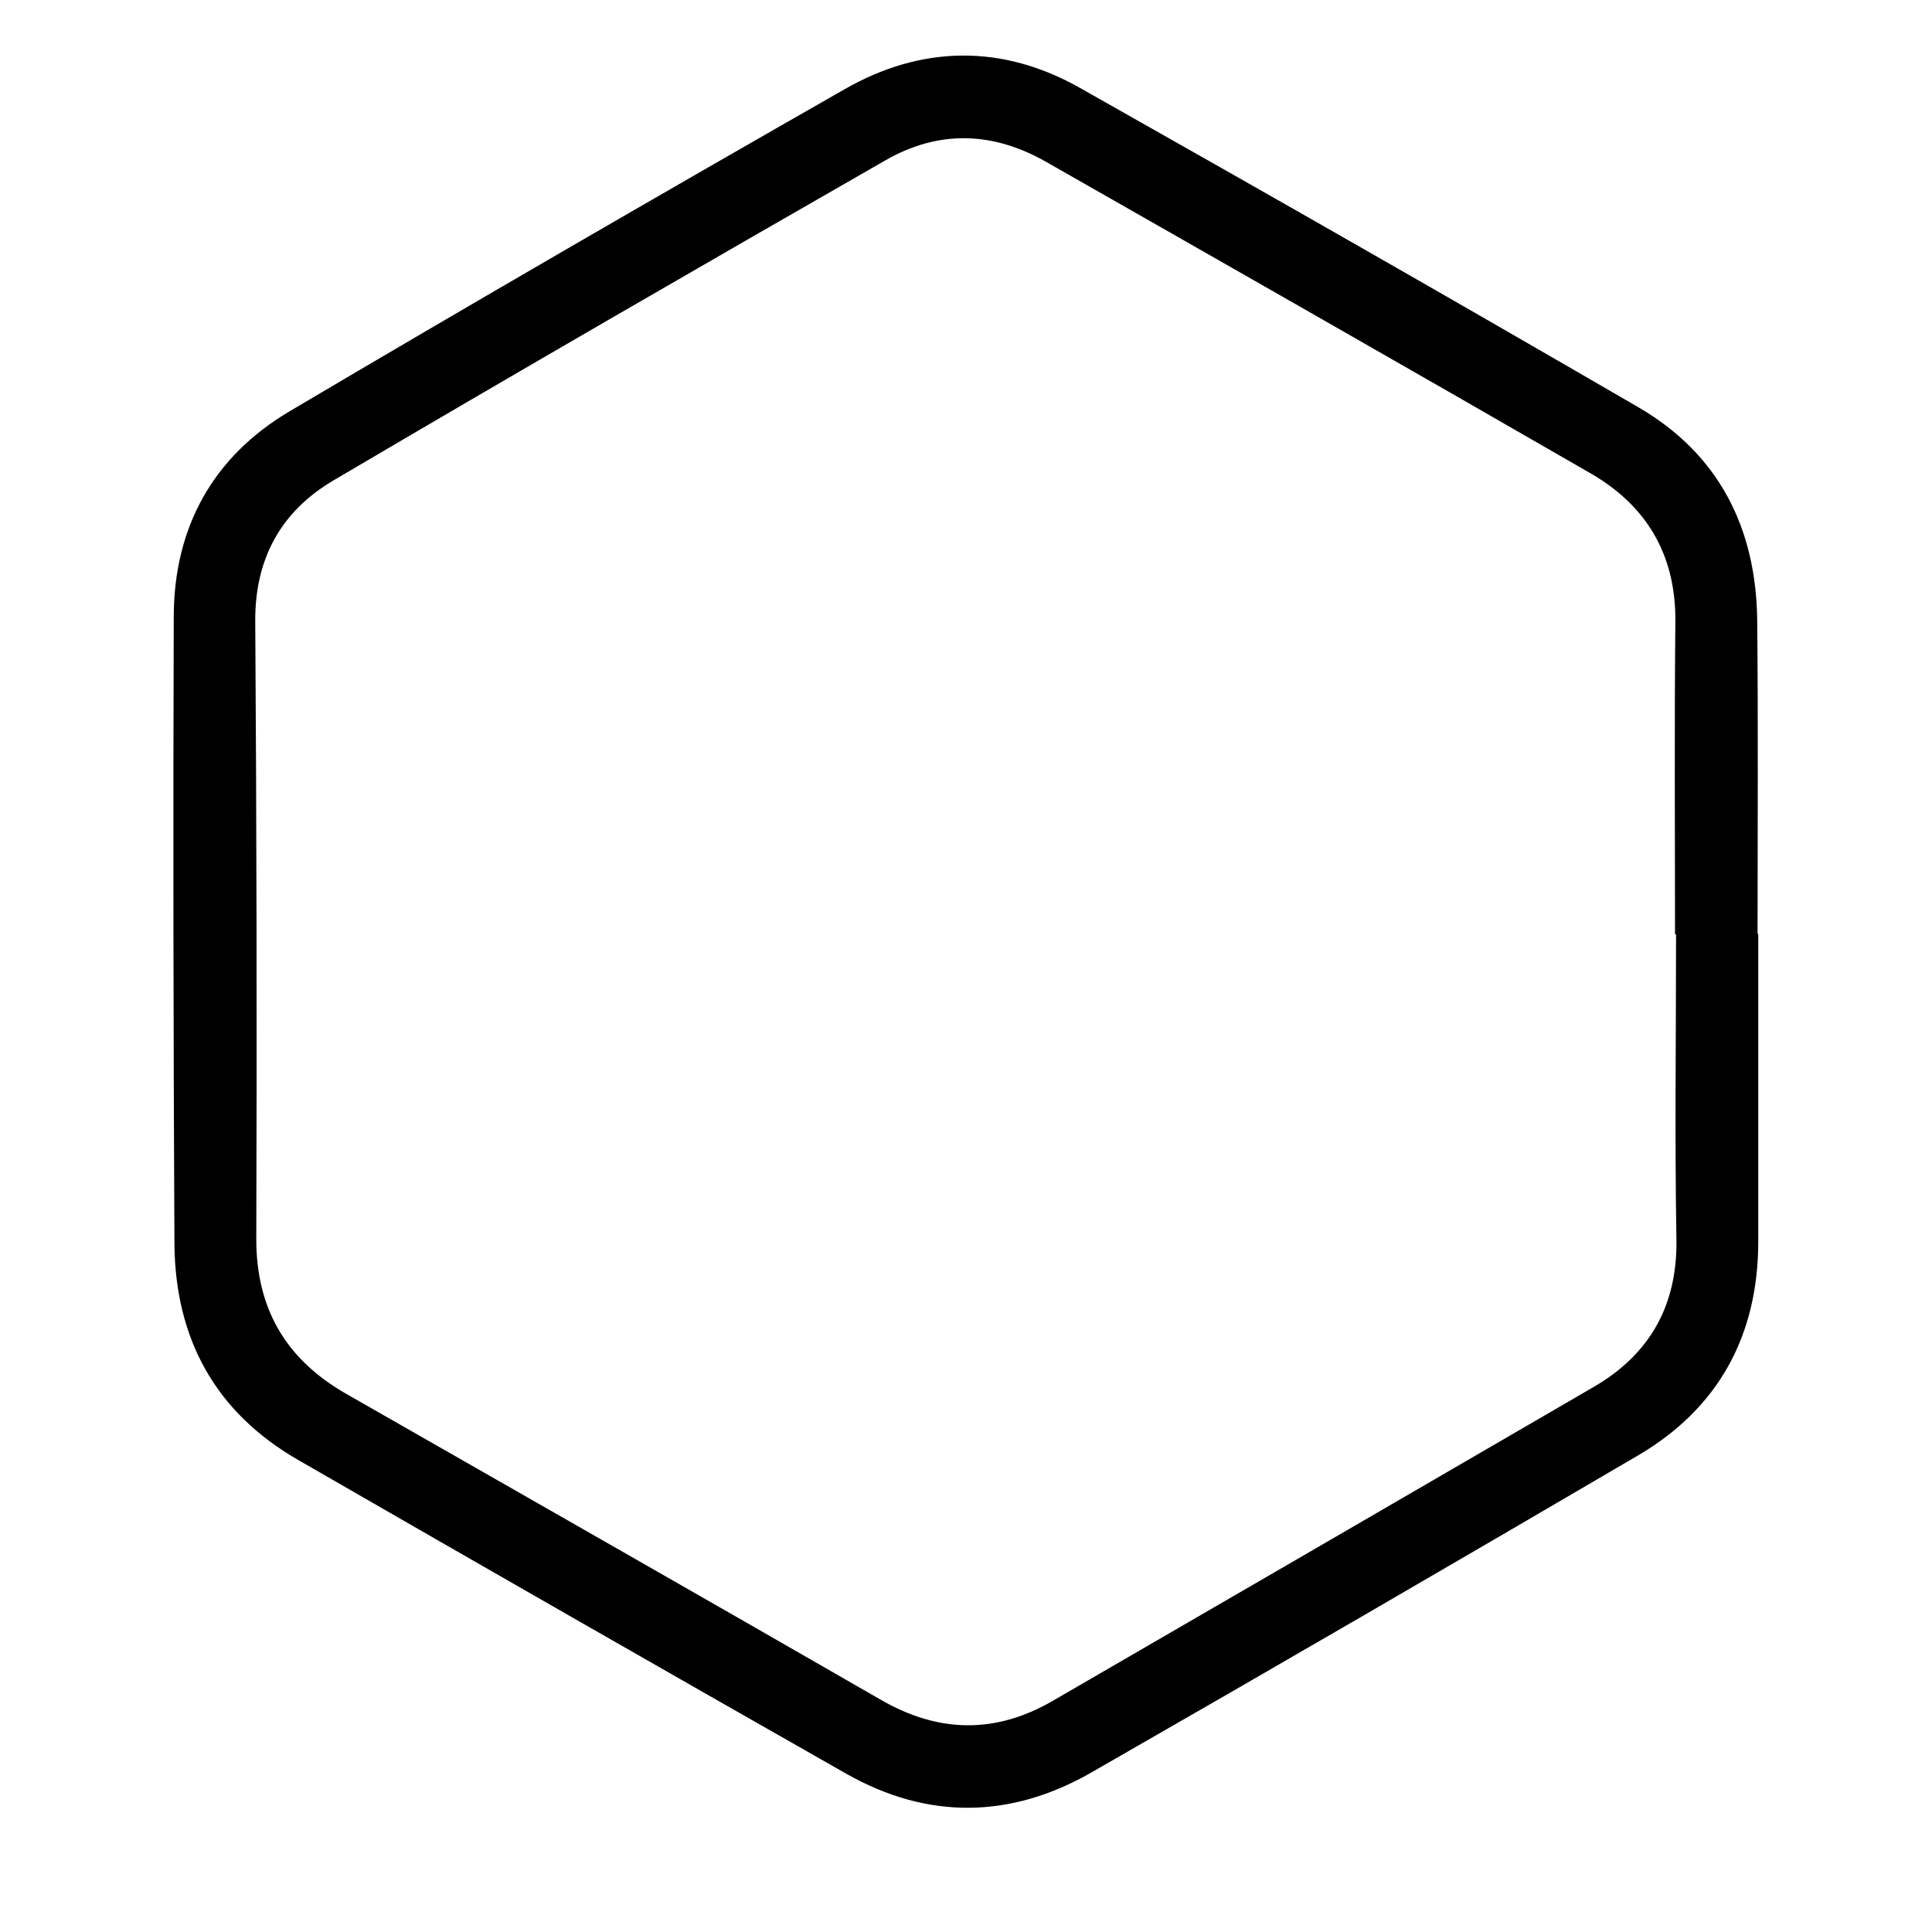 <?xml version="1.0" encoding="utf-8"?>
<!-- Generator: Adobe Illustrator 23.0.3, SVG Export Plug-In . SVG Version: 6.00 Build 0)  -->
<svg version="1.1" id="Capa_1" xmlns="http://www.w3.org/2000/svg" xmlns:xlink="http://www.w3.org/1999/xlink" x="0px" y="0px"
	 viewBox="0 0 557.1 557.1" style="enable-background:new 0 0 557.1 557.1;" xml:space="preserve">
<style type="text/css">
	.st0{display:none;}
	.st1{display:inline;}
	.st2{display:none;fill:#FFFFFF;}
</style>
<g>
	<g id="iconos_23_" class="st0">
		<path class="st1" d="M379.3,407.8l15.8-10.8l3.9-2.7l-56.5-83l146.2-99.6c6.6-4.5,10.4-9.9,11.2-16.2c1.3-9.5-4.9-17-4.9-17
			l-47.6-69.7c-0.2-0.5-5.8-13.2-18.8-13.2c-4.9,0-10,1.8-15.3,5.4l-17.1,11.7c1.1,1.2,2.1,2.4,3.2,3.6c4,4.7,7.9,9.8,11.6,15.2l0,0
			c0.9,1.3,1.8,2.7,2.6,4l11.9-8.1l43.1,63.2l-146.2,99.6c-6.3,4.3-9.9,9.5-10.9,15.6c-1.5,9.6,4.5,17.5,4.6,17.6l59.2,86.9
			L379.3,407.8z"/>
		<path class="st1" d="M125.4,332c-0.9-1.3-1.9-2.5-2.8-3.9l0,0c-3.7-5.5-6.9-11.1-9.7-16.6c-0.7-1.5-1.3-2.9-2-4.4l-25.5,17.4
			l16.2,23.7L125.4,332z"/>
		<path class="st1" d="M387.6,436.8l78.8,115.7c0,0,10.8,10.5,26.2-0.4c15.5-11.1,6.1-21.3,6.1-21.3l-82.8-116.7l15.8-10.8
			l-8.6-13.9l-22.6,15.5l-15.8,10.8L361,431.8l10.8,15.8L387.6,436.8z"/>
		<path class="st1" d="M395.2,142.4L395.2,142.4c-3.7-5.4-7.7-10.5-11.7-15.2c-9.1-10.7-18.3-19.3-23.9-24.2L117.8,267.7
			c1.4,6.9,4.7,19.4,11.1,32.9c2.6,5.5,5.7,11.2,9.5,16.7l0,0c13,19.1,30.4,31.9,38.7,37.3l241.8-164.8
			C415.2,179.9,407.2,160,395.2,142.4z"/>
		<path class="st1" d="M321.4,63.6L283.6,4.8c-3.5-5.4-11.7-6.3-18.4-2.1s-9.2,12.1-5.8,17.6l1,1.5c-2.9,0-5.8,0.7-8.6,2.5
			c-6.7,4.3-9.2,12.1-5.8,17.6l8.4,13.1c-3.5-5.4-11.7-6.3-18.4-2.1s-9.2,12.1-5.8,17.6l-8.4-13.1c-3.5-5.4-11.7-6.3-18.4-2.1
			s-9.2,12.1-5.8,17.6l4.2,6.5c-3.5-5.4-11.7-6.3-18.4-2.1s-9.2,12.1-5.8,17.6l4.2,6.5c-3.5-5.4-11.7-6.3-18.4-2.1
			c-6.7,4.3-9.2,12.1-5.8,17.6l-8.4-13.1c-3.5-5.4-11.7-6.3-18.4-2.1c-6.7,4.3-9.2,12.1-5.8,17.6l8.4,13.1
			c-3.5-5.4-11.7-6.3-18.4-2.1c-3,1.9-5,4.5-6.2,7.3l-7.9-12.4c-3.5-5.4-11.7-6.3-18.4-2.1c-6.7,4.3-9.2,12.1-5.8,17.6l4.2,6.5
			c-3.5-5.4-11.7-6.3-18.4-2.1s-9.2,12.1-5.8,17.6l37.8,58.9c3.5,5.4,11.7,6.3,18.4,2.1s9.2-12.1,5.8-17.6l-4.2-6.5
			c3.5,5.4,11.7,6.3,18.4,2.1c3-1.9,5-4.5,6.2-7.3l7.9,12.4c3.5,5.4,11.7,6.3,18.4,2.1s9.2-12.1,5.8-17.6l-8.4-13.1
			c3.5,5.4,11.7,6.3,18.4,2.1c6.7-4.3,9.2-12.1,5.8-17.6l8.4,13.1c3.5,5.4,11.7,6.3,18.4,2.1s9.2-12.1,5.8-17.6l-4.2-6.5
			c3.5,5.4,11.7,6.3,18.4,2.1s9.2-12.1,5.8-17.6l-4.2-6.5c3.5,5.4,11.7,6.3,18.4,2.1s9.2-12.1,5.8-17.6l8.4,13.1
			c2.5,3.9,7.5,5.4,12.6,4.3c2-0.4,3.9-1.1,5.7-2.3c2.2-1.4,3.8-3.2,5.1-5.1c2.6-4,3.1-8.8,0.7-12.5l-8.4-13.1
			c3.5,5.4,11.7,6.3,18.4,2.1c6.7-4.3,9.2-12.1,5.8-17.6l-1-1.5c2.9,0,5.9-0.7,8.6-2.5c3.2-2.1,5.4-4.9,6.5-8
			C323.3,69.9,323.2,66.4,321.4,63.6z"/>
	</g>
</g>
<path d="M507,269.3c0,29.7,0,59.3,0,89c-0.1,26.9-11.5,47.8-34.7,61.4c-52.4,30.7-104.9,61.2-157.6,91.4
	c-23.2,13.3-47.1,13.7-70.6,0.4c-52.8-30-105.5-60.2-158.1-90.5c-24-13.8-35.5-35.1-35.7-62.4C50,298.3,49.9,238,50.1,177.7
	c0.1-25.7,11.3-46,33.4-59.1C136.6,87.2,190,56.3,243.6,25.7c22.2-12.7,45.5-13,67.9-0.3c53.7,30.3,107.3,60.9,160.7,91.9
	c23.4,13.5,34.2,34.9,34.5,61.6c0.3,30.1,0.1,60.3,0.1,90.4C506.8,269.3,506.9,269.3,507,269.3z M483.3,269.4c-0.1,0-0.2,0-0.3,0
	c0-30.1-0.2-60.3,0.1-90.4c0.1-19.2-8.4-33.3-24.6-42.6C406.3,106.3,354,76.5,301.7,46.7c-15.4-8.8-31.1-9.3-46.5-0.4
	C202,76.8,149,107.4,96.2,138.5c-15.1,8.9-22.7,22.5-22.6,40.6c0.4,59.3,0.5,118.6,0.3,177.9c-0.1,20.4,8.6,35,25.9,44.9
	c51.4,29.4,102.9,58.7,154.3,88.3c16.5,9.5,32.8,9.8,49.2,0.4c52.1-30.2,104.2-60.4,156.3-90.7c16.3-9.5,24.2-23.7,23.8-42.9
	C482.9,327.7,483.3,298.5,483.3,269.4z"/>
<path class="st2" d="M-50.6,296.7c0,20.8-0.3,41.7,0.1,62.5c0.2,13.7-5.4,23.9-17,30.7c-37.2,21.7-74.4,43.3-111.7,64.8
	c-11.7,6.8-23.3,6.5-35.1-0.3c-36.7-21.1-73.5-42-110.2-63.1c-12.4-7.1-18.6-17.5-18.5-32.1c0.2-42.4,0-84.8-0.2-127.1
	c-0.1-12.9,5.3-22.7,16.1-29c37.7-22.2,75.6-44,113.5-65.9c11-6.4,22.2-6,33.2,0.3c37.4,21.3,74.8,42.6,112.1,64.1
	c11.6,6.7,17.7,16.7,17.6,30.4c-0.2,21.5,0,43.1,0,64.6C-50.7,296.7-50.7,296.7-50.6,296.7z"/>
</svg>

